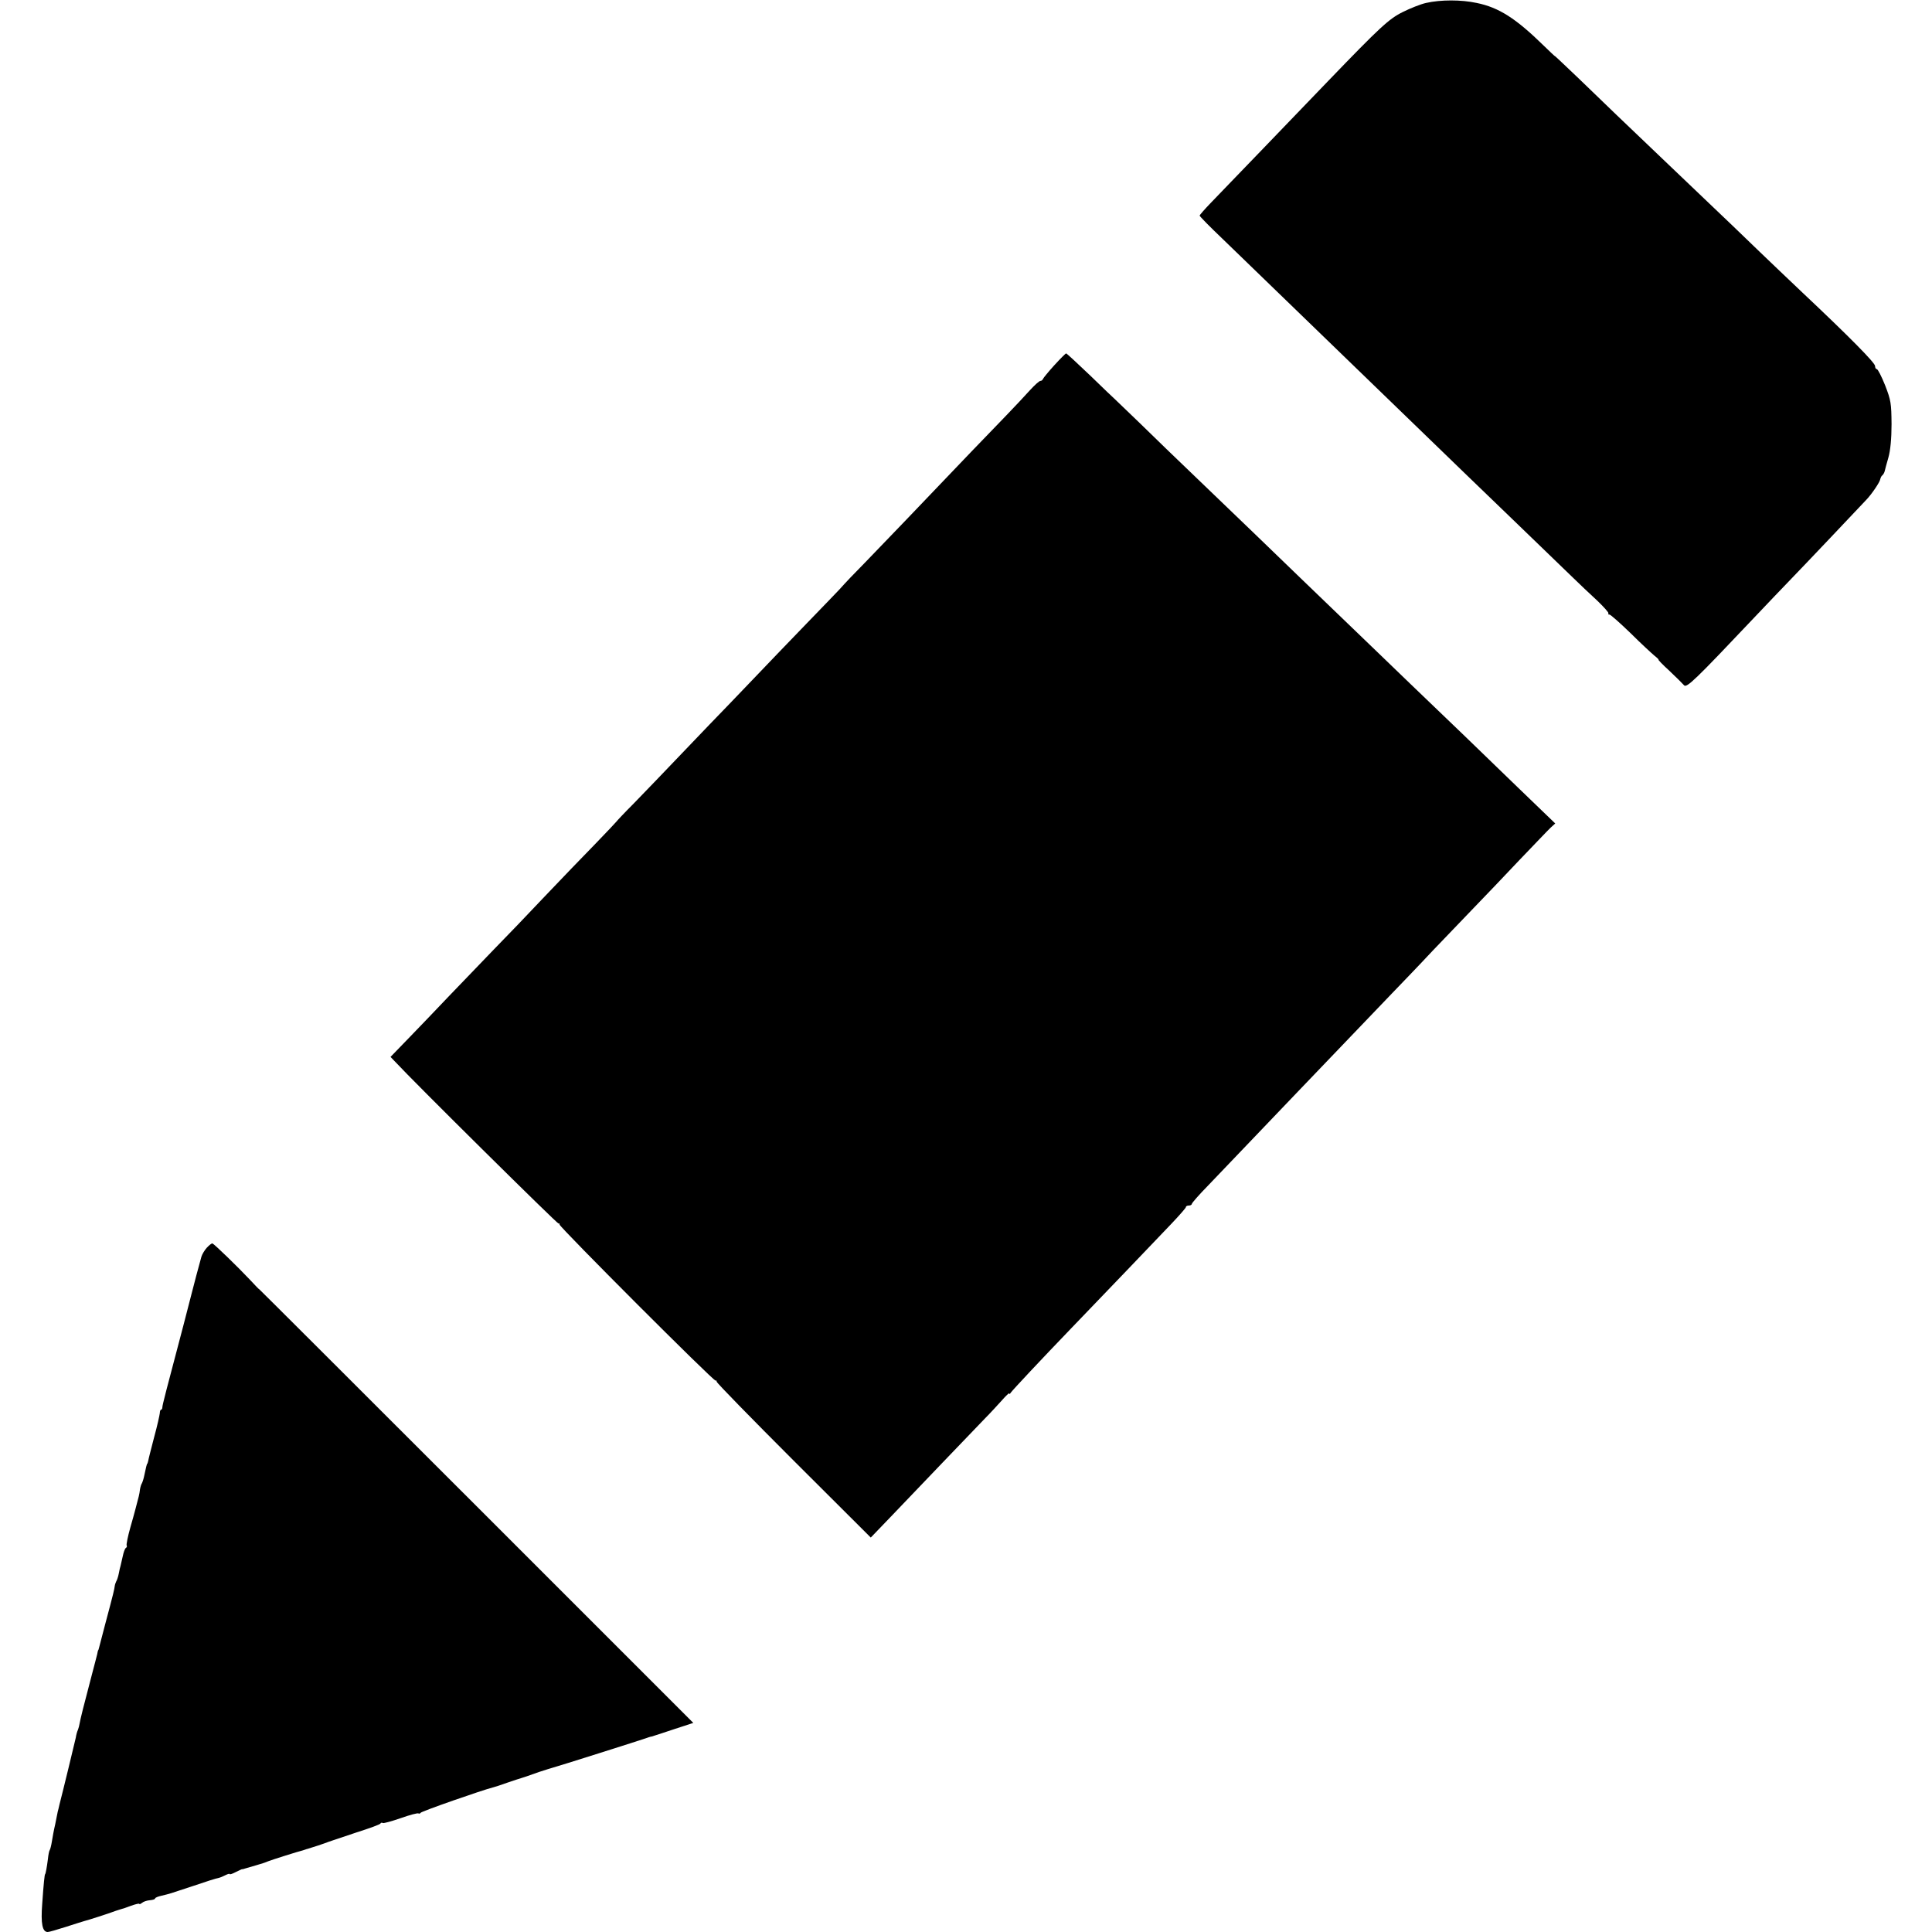 <?xml version="1.0" standalone="no"?>
<!DOCTYPE svg PUBLIC "-//W3C//DTD SVG 20010904//EN"
 "http://www.w3.org/TR/2001/REC-SVG-20010904/DTD/svg10.dtd">
<svg version="1.0" xmlns="http://www.w3.org/2000/svg"
 width="984pt" height="984pt" viewBox="0 0 984 984"
 preserveAspectRatio="xMidYMid meet">
<g transform="translate(0,984) scale(0.1,-0.1)"
fill="#000000" stroke="none">
<path d="M7263 9825 c-27 -6 -80 -27 -118 -46 -71 -35 -116 -77 -380 -351 -66
-69 -214 -223 -330 -343 -115 -120 -236 -244 -267 -277 -32 -33 -58 -63 -58
-66 0 -4 51 -56 113 -115 207 -201 1035 -1001 1237 -1197 49 -47 174 -168 280
-270 106 -102 224 -216 264 -255 39 -38 99 -95 133 -126 33 -32 58 -60 55 -63
-3 -3 -1 -6 5 -6 6 0 54 -43 108 -95 53 -53 109 -104 122 -115 14 -11 23 -20
20 -20 -3 0 22 -26 56 -57 34 -32 67 -65 74 -73 13 -16 58 28 358 345 61 64
146 154 190 199 65 67 338 355 380 400 28 29 69 90 71 104 2 8 6 18 11 21 4 3
10 13 12 21 2 8 10 40 19 70 10 35 16 96 16 170 -1 106 -3 121 -33 198 -18 45
-37 82 -42 82 -5 0 -9 7 -9 16 0 16 -130 148 -370 374 -73 69 -169 161 -215
205 -72 70 -146 141 -463 443 -210 200 -356 340 -462 443 -66 63 -120 114
-120 113 0 -2 -26 23 -58 54 -141 138 -228 194 -341 217 -79 17 -183 17 -258
0z"/>
<path d="M5370 7980 c-30 -33 -56 -65 -58 -70 -2 -6 -8 -10 -13 -10 -6 0 -29
-21 -52 -46 -23 -26 -78 -84 -122 -130 -73 -75 -227 -235 -515 -537 -58 -60
-151 -157 -207 -215 -57 -58 -103 -106 -103 -107 0 -1 -37 -41 -82 -87 -46
-47 -157 -163 -248 -257 -91 -95 -203 -212 -250 -261 -47 -48 -157 -163 -245
-255 -88 -92 -199 -208 -247 -257 -49 -49 -88 -91 -88 -92 0 -1 -48 -52 -107
-113 -60 -61 -175 -181 -258 -268 -82 -87 -199 -209 -260 -271 -60 -63 -163
-169 -227 -236 -64 -68 -158 -165 -208 -217 l-91 -94 23 -24 c100 -108 829
-829 833 -825 3 3 5 1 5 -5 0 -13 788 -802 795 -795 3 3 5 1 5 -5 0 -6 177
-187 392 -402 l393 -392 100 104 c55 57 174 182 265 277 91 95 188 196 215
224 28 28 67 71 88 94 20 23 37 39 37 35 0 -5 4 -3 8 4 8 12 156 170 310 330
161 167 429 447 506 528 42 44 76 83 76 87 0 5 7 8 15 8 8 0 15 4 15 8 0 5 37
47 83 94 96 101 341 356 457 478 117 122 381 398 480 501 47 49 140 145 205
215 66 69 162 169 213 222 52 53 155 162 230 241 76 79 147 154 160 166 l23
21 -193 186 c-106 103 -230 222 -274 265 -45 43 -168 161 -274 263 -105 102
-229 220 -273 263 -142 137 -414 398 -526 507 -60 58 -186 179 -281 270 -95
91 -229 220 -298 288 -70 67 -127 122 -127 122 -1 0 -55 52 -120 115 -66 63
-122 115 -125 115 -3 0 -30 -27 -60 -60z"/>
<path d="M1054 3486 c-11 -12 -24 -33 -28 -46 -8 -28 -45 -166 -51 -192 -2 -9
-20 -79 -40 -155 -89 -337 -108 -409 -108 -420 0 -7 -3 -13 -7 -13 -3 0 -6 -8
-6 -17 -1 -10 -13 -65 -29 -123 -15 -58 -29 -112 -30 -120 -2 -8 -4 -15 -5
-15 -2 0 -7 -20 -15 -59 -3 -16 -9 -34 -12 -40 -4 -6 -8 -19 -10 -31 -1 -11
-4 -27 -6 -35 -11 -42 -21 -83 -43 -159 -13 -46 -21 -87 -19 -92 3 -4 1 -10
-4 -13 -5 -3 -12 -23 -16 -43 -5 -21 -10 -42 -11 -48 -2 -5 -6 -23 -9 -39 -3
-16 -9 -34 -13 -40 -3 -6 -7 -17 -8 -26 -2 -15 -4 -27 -49 -195 -14 -55 -28
-107 -30 -115 -2 -8 -4 -15 -5 -15 -1 0 -3 -9 -5 -20 -3 -11 -14 -56 -26 -100
-44 -167 -59 -227 -64 -255 -1 -8 -5 -22 -8 -30 -4 -8 -9 -26 -11 -40 -5 -23
-67 -279 -83 -340 -3 -14 -7 -30 -9 -37 -1 -6 -7 -35 -13 -65 -7 -29 -14 -69
-17 -88 -3 -19 -8 -39 -11 -43 -3 -4 -7 -25 -9 -45 -5 -41 -12 -77 -14 -77 -3
0 -8 -50 -15 -151 -8 -102 1 -144 28 -144 7 0 48 12 92 26 44 14 87 28 95 30
14 3 123 38 160 52 8 3 20 6 25 8 6 1 29 9 53 18 23 8 42 13 42 9 0 -3 6 0 14
6 7 6 25 12 40 13 14 1 26 5 26 9 0 4 15 10 33 14 42 10 36 8 162 50 61 21
118 39 127 40 9 2 26 9 37 15 12 6 21 8 21 5 0 -3 13 1 30 10 16 8 31 15 32
15 2 -1 10 1 18 4 8 2 33 10 55 16 22 6 49 15 60 20 17 7 156 51 178 56 4 1 9
3 12 4 3 1 8 3 13 4 15 4 88 28 107 36 11 4 74 25 140 47 66 21 122 41 123 46
2 4 7 5 12 2 4 -2 45 9 91 25 45 16 86 27 90 24 4 -2 9 -1 11 3 2 7 318 117
367 129 9 2 43 13 76 25 33 11 65 22 70 23 13 4 29 9 90 31 28 9 59 19 70 22
24 6 453 142 475 150 8 3 22 8 30 9 8 2 59 19 113 37 l98 32 -1106 1106 c-608
608 -1105 1104 -1105 1103 0 -2 -21 20 -47 48 -61 65 -182 182 -191 185 -4 1
-16 -8 -28 -21z"/>
</g>
</svg>
